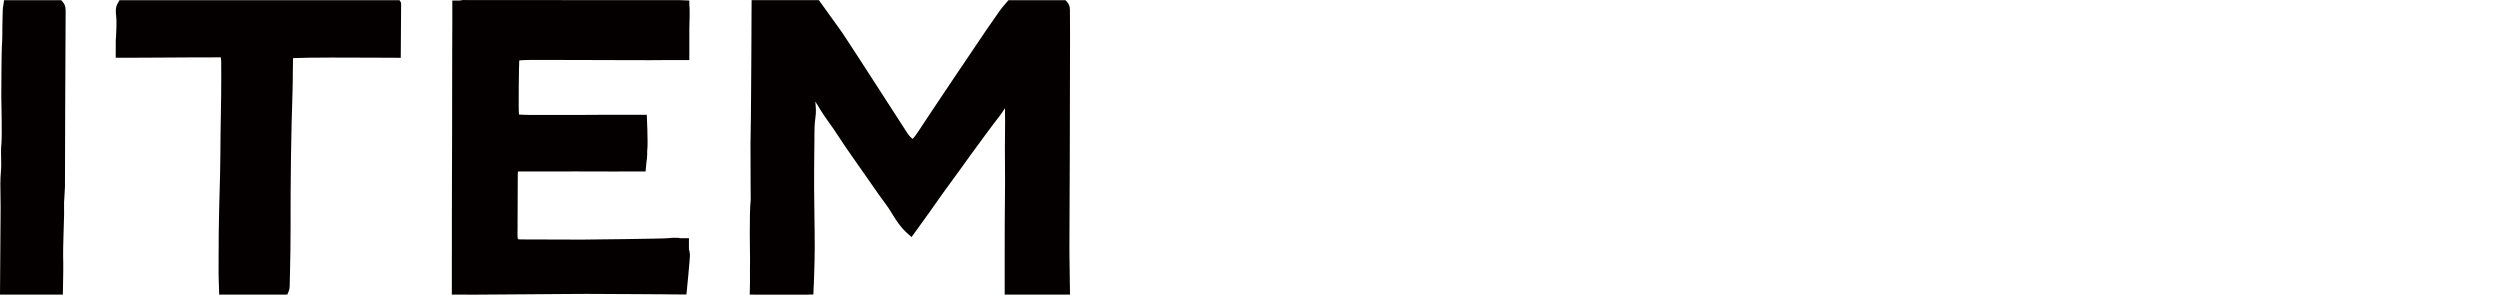 <?xml version="1.0" encoding="utf-8"?>
<!-- Generator: Adobe Illustrator 27.5.0, SVG Export Plug-In . SVG Version: 6.00 Build 0)  -->
<svg version="1.1" id="_レイヤー_1" xmlns="http://www.w3.org/2000/svg" xmlns:xlink="http://www.w3.org/1999/xlink" x="0px"
	 y="0px" viewBox="0 0 56 6.6" style="enable-background:new 0 0 56 6.6;" xml:space="preserve">
<style type="text/css">
	.st0{fill:#040000;}
</style>
<g>
	<g>
		<path class="st0" d="M0.014,4.631c0-0.081-0.001-0.165-0.003-0.246c-0.004-0.18-0.007-0.365,0.01-0.549
			C0.03,3.741,0.028,3.645,0.025,3.544C0.023,3.436,0.02,3.325,0.032,3.212C0.049,3.047,0.03,2.23,0.029,2.154
			c0-0.104,0.005-0.987,0.013-1.119c0.005-0.072,0.009-0.139,0.009-0.207c0-0.167,0.004-0.336,0.008-0.5l0.003-0.106
			c0.001-0.033,0.006-0.064,0.01-0.088C0.073,0.125,0.075,0.117,0.076,0.11l0.015-0.106h1.281L1.41,0.049
			c0.062,0.074,0.061,0.157,0.06,0.218v0.008C1.469,0.634,1.467,0.992,1.465,1.35C1.463,1.708,1.462,2.067,1.46,2.425
			C1.459,2.671,1.459,2.917,1.458,3.163c-0.001,0.34-0.001,0.68-0.003,1.02c-0.001,0.075-0.018,0.303-0.02,0.345
			c-0.002,0.034,0,0.148,0,0.148c0,0.041,0.001,0.082,0.001,0.123c0.001,0.055-0.027,0.787-0.022,0.94
			c0.001,0.045,0.003,0.09,0.003,0.135c0.002,0.144-0.001,0.286-0.004,0.435C1.412,6.365,1.411,6.421,1.41,6.478L1.408,6.599H0
			C0,6.599,0.013,4.862,0.014,4.631z"/>
		<path class="st0" d="M8.985,0.062c0,0.24-0.008,1.232-0.008,1.232H8.865c-0.1,0-0.251-0.001-0.43-0.002
			C7.859,1.289,6.962,1.285,6.568,1.301c-0.003,0.012-0.005,0.022-0.005,0.03C6.56,1.433,6.56,1.536,6.559,1.636
			c-0.001,0.12-0.001,0.28-0.006,0.403C6.521,2.991,6.506,4.055,6.509,5.117c0.001,0.311-0.006,0.626-0.012,0.931
			C6.494,6.168,6.491,6.287,6.489,6.406C6.488,6.454,6.481,6.492,6.467,6.524L6.435,6.599H4.91L4.906,6.48
			C4.905,6.444,4.904,6.409,4.903,6.375C4.899,6.274,4.895,6.178,4.896,6.081c0.001-0.094,0.001-0.19,0.001-0.289
			c0.001-0.387,0.002-0.787,0.013-1.15c0.002-0.086,0.005-0.172,0.007-0.258c0.01-0.326,0.019-0.663,0.02-0.995
			c0.001-0.265,0.005-0.533,0.01-0.793C4.95,2.44,4.952,2.283,4.954,2.126c0.003-0.247,0.003-0.51,0.001-0.73
			c0-0.034-0.004-0.071-0.009-0.111C4.78,1.282,4.141,1.287,3.627,1.29c-0.3,0.002-0.559,0.004-0.639,0.003c0,0-0.396,0-0.396,0
			l0.001-0.293c-0.001-0.033-0.001-0.066,0-0.1C2.596,0.861,2.598,0.856,2.6,0.814c0.007-0.152,0.016-0.325,0.002-0.465L2.6,0.339
			C2.593,0.267,2.582,0.167,2.641,0.066l0.036-0.062h6.271L8.985,0.062z"/>
		<path class="st0" d="M15.376,6.596h-0.09c-0.117,0-0.206-0.001-0.291-0.002c-0.059-0.001-0.116-0.001-0.18-0.002
			c-0.224-0.001-0.448-0.003-0.672-0.004c-0.33-0.002-0.672-0.005-1.007-0.005c-0.221,0-0.445,0.002-0.662,0.004
			c-0.173,0.002-0.346,0.004-0.518,0.004c-0.186,0.001-0.372,0.002-0.558,0.004C11.156,6.598,10.908,6.6,10.662,6.6
			c-0.061,0-0.122,0-0.183,0c-0.018,0-0.036-0.001-0.054-0.001h-0.304V5.709l0.001,0.002c0-0.09,0-0.179,0-0.267
			c0-0.167,0-0.335,0-0.502c0.001-0.323,0.001-0.635,0.002-0.947c0.001-0.327,0.002-0.655,0.003-0.993
			c0-0.282,0.001-0.563,0.001-0.845c0-0.294,0-0.588,0.001-0.882c0-0.256,0.002-0.512,0.003-0.763v-0.5h0.172
			c0.052-0.014,0.1-0.013,0.136-0.011c0.009,0,0.018,0.001,0.028,0.001c0.264-0.001,0.528-0.001,0.791,0c0.2,0,0.4,0.001,0.6,0
			c0.694-0.001,2.326,0.001,3.023,0.001c0.186,0,0.31,0,0.34,0c0.031,0,0.219,0.009,0.219,0.009v0.114
			c0.014,0.034,0.004,0.435,0,0.531v0.688h-0.465c-0.137,0.003-0.272,0.004-0.401,0.003c-0.3,0-0.6-0.001-0.9-0.002l-0.674-0.002
			c-0.323-0.001-0.646-0.002-0.969-0.002c-0.09,0-0.187,0-0.284,0.004c-0.026,0.001-0.087,0.003-0.117,0.009
			c-0.005,0.028-0.022,1.127-0.005,1.211c0.138,0.01,0.314,0.009,0.449,0.008c0.065,0,0.093-0.001,0.158,0
			c0.187,0.002,0.378,0.001,0.562,0.001l0.118,0c0.116,0,0.231-0.001,0.347-0.002c0.12-0.001,0.241-0.002,0.362-0.002
			c0.158-0.001,0.315,0,0.477,0l0.389,0c0,0,0.031,0.643,0.011,0.788c-0.001,0.007-0.002,0.008-0.002,0.008c0,0.002,0,0.003,0,0.006
			c0.001,0.026,0.001,0.053,0,0.081l-0.001,0.025c-0.002,0.049-0.005,0.104-0.016,0.159l-0.019,0.203h-0.422l0,0
			c-0.089,0.001-0.177,0.001-0.264,0.001L12.926,3.84c-0.428,0-0.856,0.001-1.284,0.001c-0.013,0-0.026,0.001-0.041,0.002
			c-0.002,0.021-0.003,0.04-0.003,0.058c-0.002,0.355-0.004,0.892-0.005,1.243l-0.001,0.084c0,0.026,0,0.05,0.001,0.072
			c0.003,0.035,0.007,0.051,0.009,0.057c0.007,0.002,0.026,0.006,0.065,0.006c0.507,0.003,0.933,0.005,1.364,0.004
			c0.063,0,1.84-0.018,1.934-0.032c0.066-0.01,0.13-0.009,0.192-0.009l0.01,0c0.024,0,0.046,0.004,0.067,0.009h0.198v0.253
			c0.009,0.029,0.017,0.054,0.022,0.109C15.461,5.755,15.377,6.596,15.376,6.596z"/>
		<path class="st0" d="M23.968,6.599h-1.463l0-0.551c0-0.345,0-0.682,0.001-1.02c0-0.166,0.002-0.332,0.004-0.498
			c0.003-0.309,0.006-0.629,0.001-0.943c-0.003-0.179-0.001-0.36,0.001-0.536c0.002-0.205,0.005-0.415-0.001-0.628
			C22.5,2.44,22.489,2.457,22.478,2.473c-0.03,0.046-0.061,0.094-0.097,0.139c-0.087,0.109-0.172,0.224-0.254,0.335l-0.071,0.096
			c-0.089,0.12-0.187,0.253-0.306,0.417c-0.056,0.077-0.111,0.154-0.167,0.232c-0.05,0.07-0.1,0.14-0.151,0.209
			c-0.042,0.059-0.085,0.117-0.128,0.175c-0.059,0.081-0.119,0.162-0.177,0.243c-0.055,0.077-0.109,0.154-0.164,0.232
			c-0.05,0.071-0.1,0.142-0.15,0.213c-0.067,0.094-0.135,0.188-0.207,0.287l-0.187,0.259l-0.105-0.094
			c-0.146-0.13-0.24-0.282-0.33-0.428c-0.048-0.078-0.094-0.152-0.146-0.22c-0.108-0.142-0.21-0.29-0.309-0.433
			c-0.042-0.061-0.085-0.123-0.128-0.184l-0.105-0.149c-0.112-0.16-0.228-0.325-0.341-0.488c-0.052-0.076-0.103-0.153-0.152-0.228
			c-0.085-0.13-0.173-0.264-0.267-0.389c-0.062-0.082-0.115-0.168-0.167-0.251C18.335,2.387,18.3,2.33,18.262,2.275
			c0.014,0.122,0.022,0.243,0.003,0.364c-0.021,0.138-0.022,0.276-0.022,0.422l0,0.073c-0.001,0.094-0.002,0.188-0.003,0.282
			c-0.003,0.262-0.005,0.533-0.004,0.799c0.001,0.201,0.004,0.405,0.007,0.603c0.003,0.233,0.007,0.474,0.007,0.712
			c0,0.208-0.006,0.417-0.013,0.623v0l0,0.006c-0.002,0.044-0.003,0.088-0.005,0.131l-0.003,0.094c0,0.007-0.002,0.013-0.002,0.02
			l-0.008,0.194h-0.094l-0.002,0.002h-1.214l-0.002-0.001l-0.113,0.001L16.8,6.319c-0.002-0.173-0.001-0.437,0.001-0.475
			c0.002-0.041-0.022-1.067,0.015-1.366c0-0.001,0-0.003,0-0.005l-0.002-0.316c-0.002-0.303-0.003-0.616-0.003-0.924
			c0-0.11,0.002-0.221,0.005-0.329c0.002-0.087,0.004-0.175,0.004-0.263l0.004-0.512c0.004-0.575,0.009-1.17,0.01-1.755V0.347
			c0-0.128,0.002-0.344,0.002-0.344h1.506l0.038,0.052C18.54,0.278,18.7,0.5,18.86,0.723c0.09,0.125,1.398,2.158,1.436,2.215
			c0.061,0.093,0.085,0.126,0.149,0.174c0.039-0.047,0.075-0.092,0.106-0.139c0.254-0.39,1.365-2.042,1.53-2.282
			c0.099-0.144,0.202-0.293,0.305-0.439c0.044-0.063,0.095-0.121,0.139-0.173l0.065-0.075h1.276l0.038,0.041
			c0.039,0.043,0.061,0.1,0.062,0.166c0.003,0.191,0.004,0.382,0.003,0.544c-0.001,0.936-0.003,1.873-0.006,2.809
			c-0.001,0.313-0.002,0.627-0.004,0.94c-0.002,0.357-0.003,0.713-0.004,1.07c0,0.05,0,0.101,0.001,0.152L23.968,6.599z"/>
	</g>
</g>
</svg>
